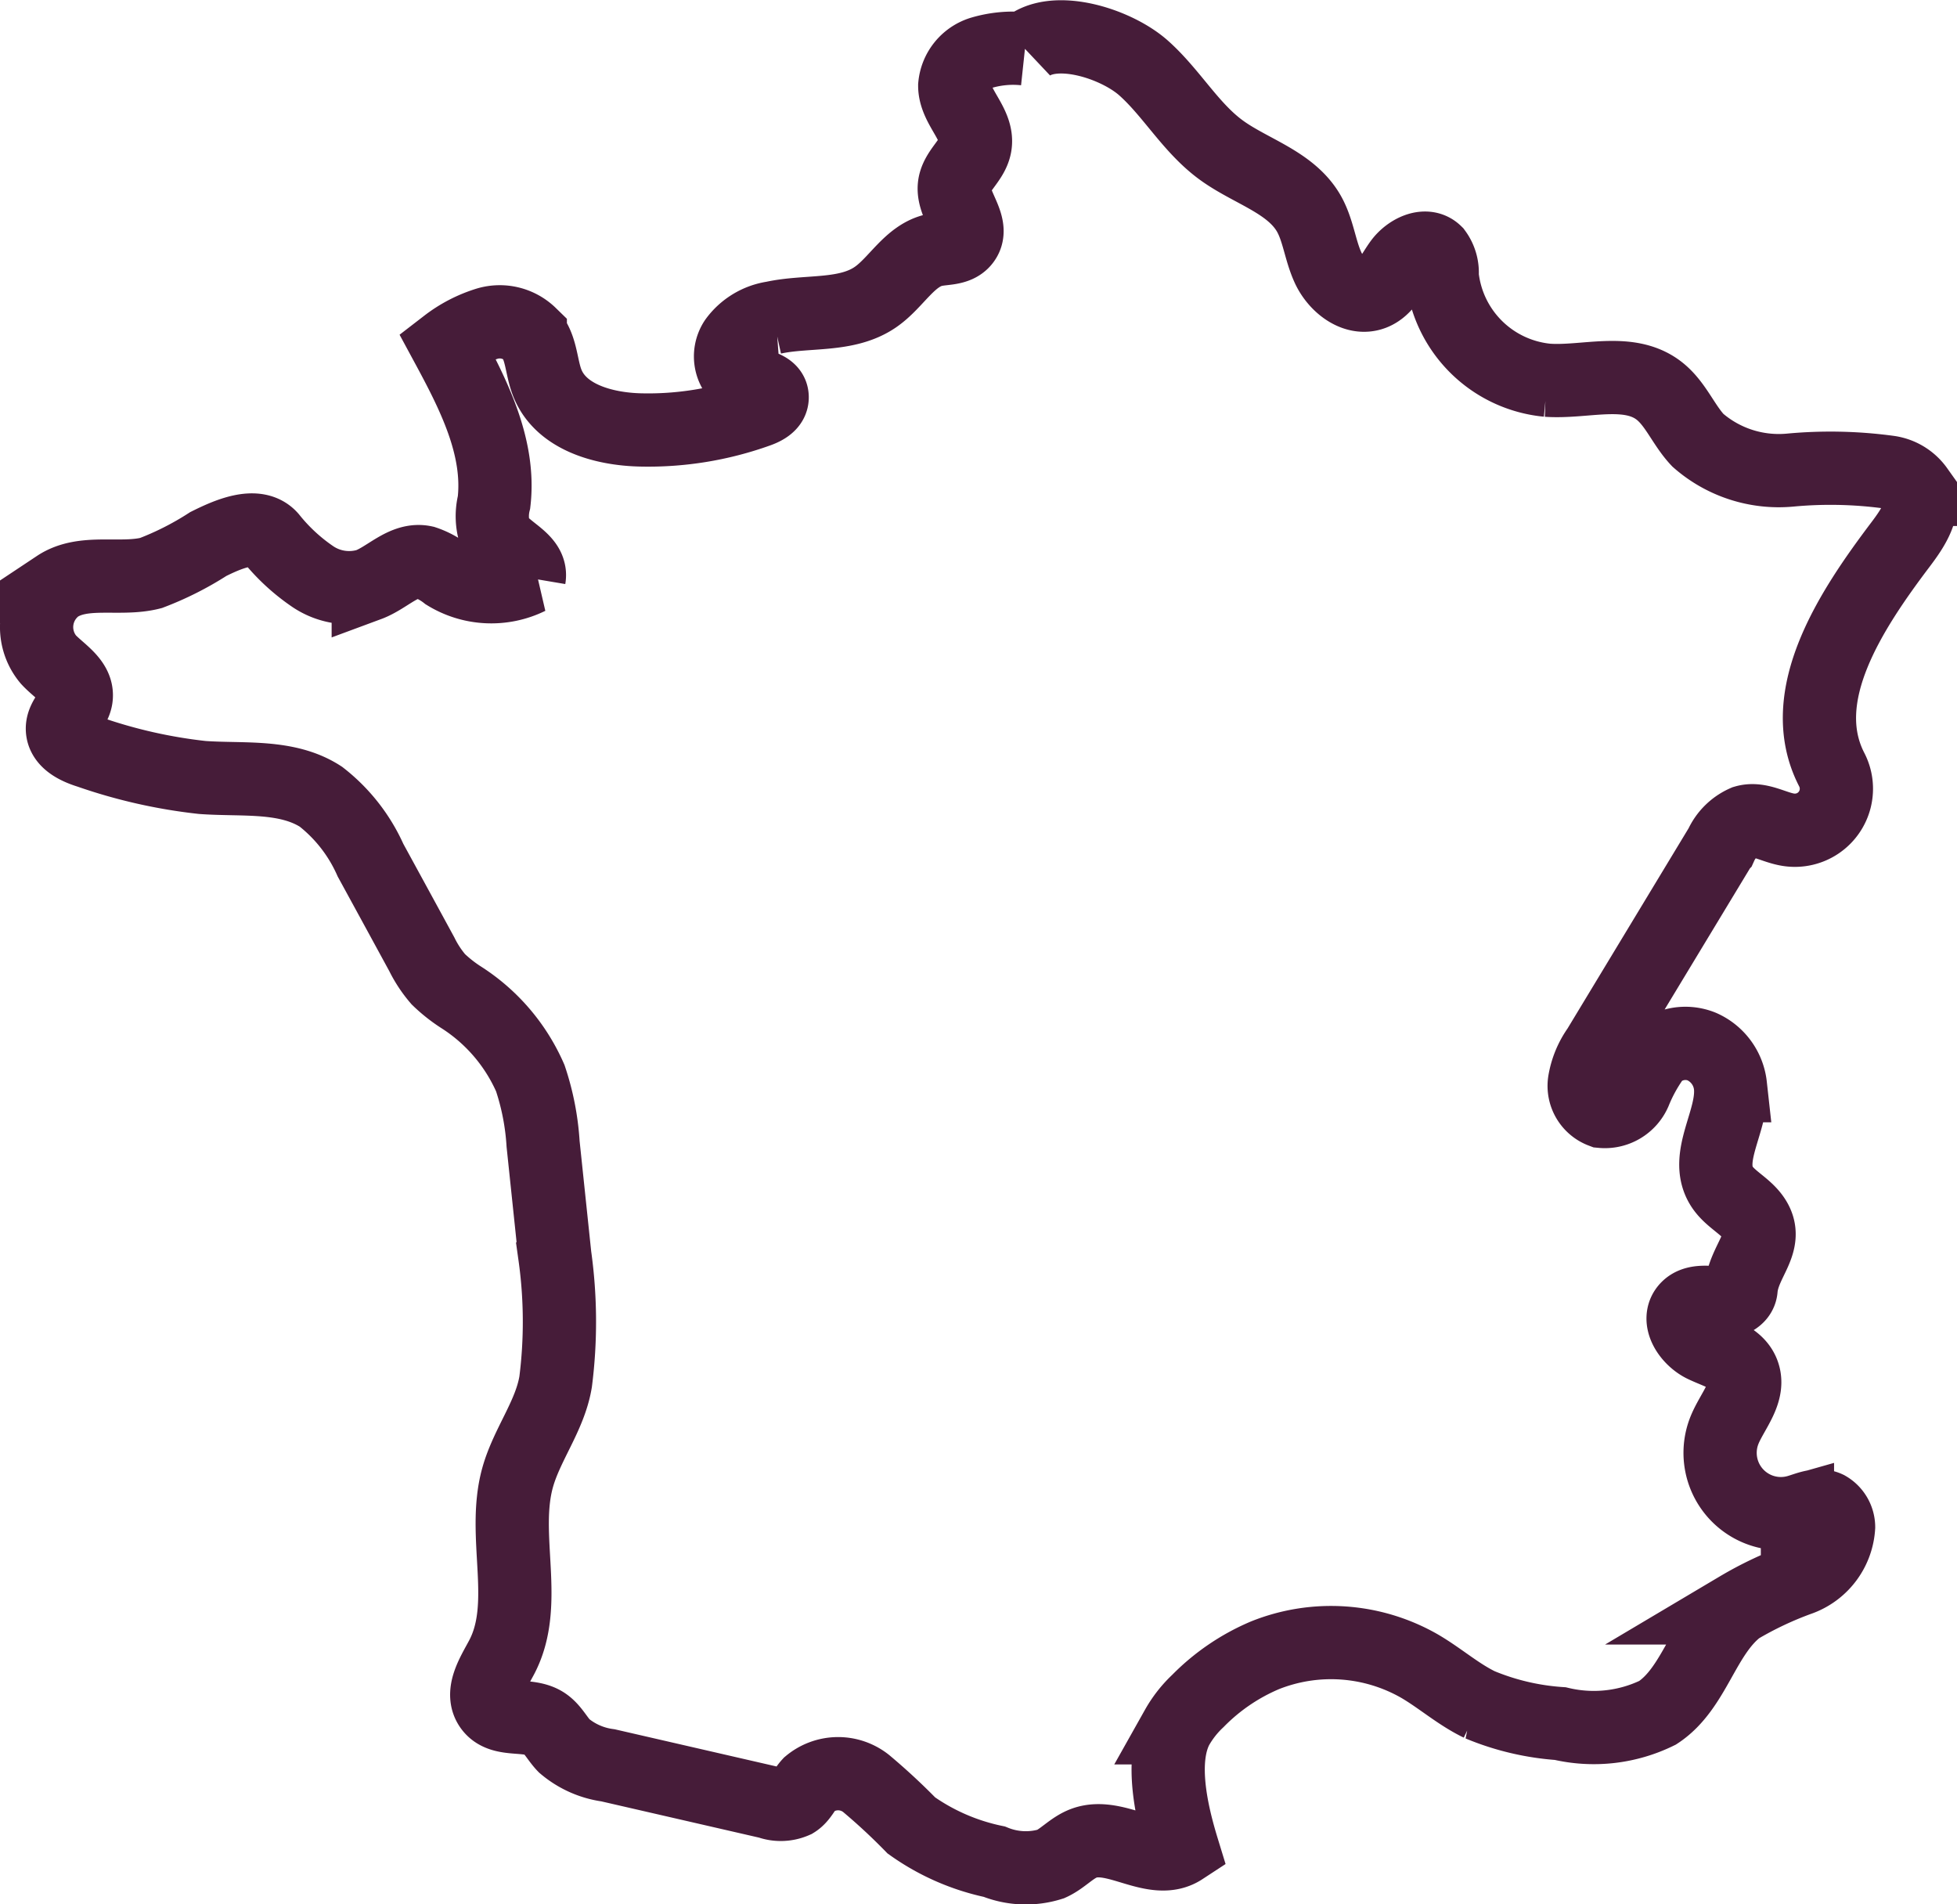 <svg xmlns="http://www.w3.org/2000/svg" width="80.155" height="77.986" viewBox="0 0 80.155 77.986"><path id="Trac&#xE9;_1421" data-name="Trac&#xE9; 1421" d="M40.475.49a4.566,4.566,0,0,0-1.8.168A1.555,1.555,0,0,0,37.6,2c0,.882.991,1.592.832,2.46-.114.624-.8,1.045-.85,1.678-.062.791.884,1.642.363,2.24-.275.315-.765.264-1.173.351-1.02.218-1.556,1.331-2.415,1.924-1.186.821-2.786.543-4.195.851a2.35,2.35,0,0,0-1.555.943,1.168,1.168,0,0,0,.347,1.623c.446.214,1.2.225,1.166.72-.017.276-.317.432-.577.526a13.292,13.292,0,0,1-4.822.781c-1.507-.037-3.248-.52-3.807-1.919-.264-.661-.229-1.462-.7-2a1.791,1.791,0,0,0-1.751-.437,5.279,5.279,0,0,0-1.676.866c1.086,2.009,2.206,4.183,1.942,6.451a2.357,2.357,0,0,0,.04,1.285c.342.721,1.533,1.029,1.4,1.816A3.518,3.518,0,0,1,16.778,22a3,3,0,0,0-.9-.485c-.825-.181-1.5.629-2.3.925a2.664,2.664,0,0,1-2.264-.332,7.865,7.865,0,0,1-1.73-1.6c-.582-.661-1.769-.131-2.557.261a12.572,12.572,0,0,1-2.349,1.188c-1.269.325-2.752-.173-3.843.552a2.066,2.066,0,0,0-.359,2.99c.461.5,1.239.912,1.136,1.583-.071.458-.566.789-.561,1.254.006.517.6.793,1.092.945A21.065,21.065,0,0,0,6.779,30.33c1.659.121,3.465-.118,4.86.788a6.785,6.785,0,0,1,2.032,2.6q1.052,1.925,2.1,3.851a4.872,4.872,0,0,0,.676,1.024,6.027,6.027,0,0,0,.972.763,7.484,7.484,0,0,1,2.795,3.287,10.457,10.457,0,0,1,.525,2.694l.48,4.574a19.476,19.476,0,0,1,.034,5.163c-.229,1.4-1.186,2.576-1.562,3.944-.658,2.4.511,5.153-.652,7.349-.35.661-.893,1.473-.428,2.057s1.494.23,2.148.625c.361.218.548.633.841.937a3.5,3.5,0,0,0,1.8.8L29.988,72.3a1.417,1.417,0,0,0,1.055-.034c.265-.164.388-.48.6-.711a1.843,1.843,0,0,1,2.324-.028,25.292,25.292,0,0,1,1.857,1.722,9.063,9.063,0,0,0,3.394,1.482,3.428,3.428,0,0,0,2.321.095c.49-.223.858-.672,1.364-.855,1.3-.471,2.868.977,4.025.219-.447-1.46-.937-3.586-.232-4.94a4.588,4.588,0,0,1,.862-1.1,8.485,8.485,0,0,1,2.747-1.87,7.293,7.293,0,0,1,6.332.443c.843.492,1.584,1.154,2.463,1.578a10.4,10.4,0,0,0,3.3.776,5.94,5.94,0,0,0,3.989-.445c1.526-1,1.859-3.187,3.309-4.292a14.618,14.618,0,0,1,2.531-1.192A2.43,2.43,0,0,0,73.8,61.022a.928.928,0,0,0-.466-.791c-.38-.178-.815.038-1.219.153a2.489,2.489,0,0,1-2.978-3.348c.326-.786,1.067-1.568.736-2.352-.257-.606-1-.787-1.6-1.074s-1.126-1.077-.668-1.551c.293-.3.783-.235,1.2-.214s.961-.136,1-.557c.1-1.175,1.184-1.919.53-2.9-.347-.521-.992-.792-1.323-1.323-.747-1.2.507-2.71.357-4.114a1.987,1.987,0,0,0-1.172-1.6,1.781,1.781,0,0,0-1.923.383,6.853,6.853,0,0,0-.82,1.471,1.335,1.335,0,0,1-1.351.8,1.116,1.116,0,0,1-.714-1.191,3.263,3.263,0,0,1,.566-1.383l5.026-8.312a1.938,1.938,0,0,1,.986-.976c.594-.173,1.188.244,1.8.331A1.7,1.7,0,0,0,73.52,30.01c-1.548-3,.778-6.522,2.813-9.216.506-.669,1.1-1.532.691-2.262a1.716,1.716,0,0,0-1.17-.706,17.752,17.752,0,0,0-4.058-.082,5.028,5.028,0,0,1-3.76-1.226c-.6-.636-.919-1.525-1.619-2.049-1.244-.93-3-.3-4.544-.407a4.791,4.791,0,0,1-4.311-4.293,1.405,1.405,0,0,0-.267-.944c-.409-.4-1.108-.042-1.445.418s-.582,1.051-1.111,1.263c-.727.291-1.52-.342-1.848-1.053s-.4-1.53-.785-2.211c-.745-1.307-2.4-1.729-3.61-2.621C47.258,3.711,46.483,2.3,45.34,1.28S41.592-.563,40.475.49" transform="translate(1.505 1.51)" fill="none" stroke="#461c39" stroke-width="3"></path></svg>